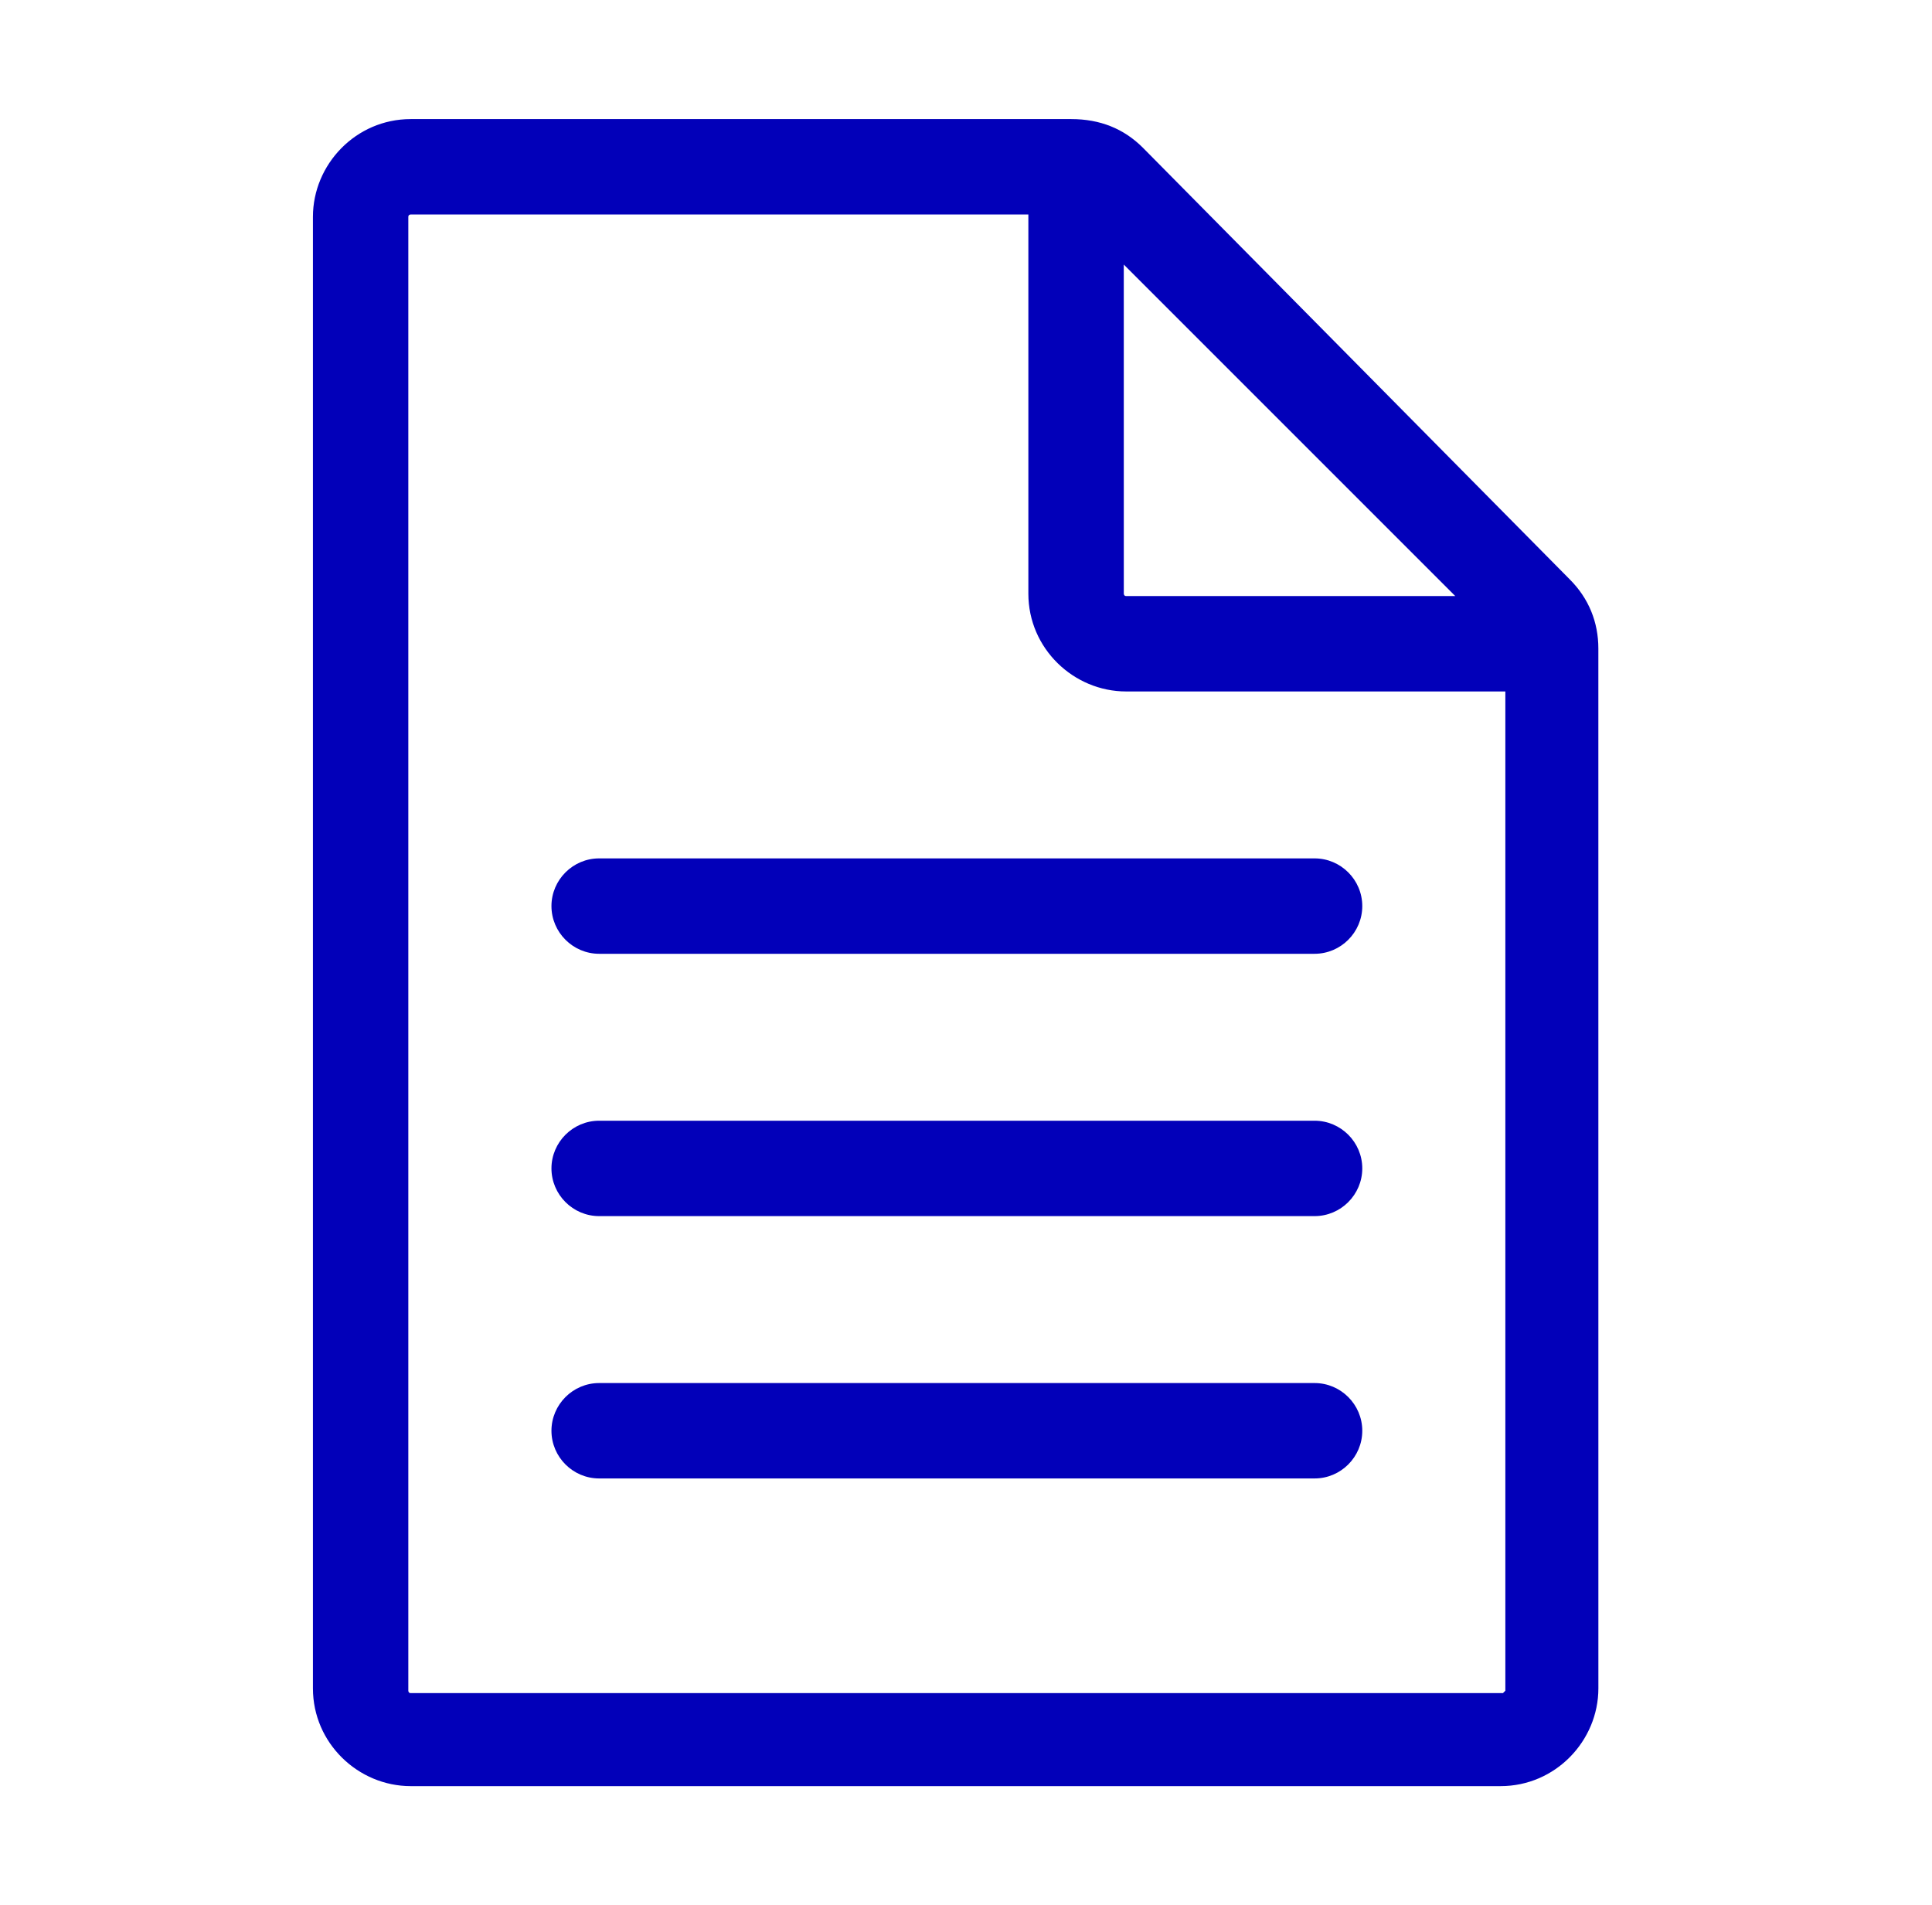<svg width="72" height="71" viewBox="0 0 72 71" fill="none" xmlns="http://www.w3.org/2000/svg">
<path d="M42.591 5.504C41.88 4.793 40.992 4.438 39.925 4.438H15.306C13.262 4.438 11.662 6.126 11.662 8.082V62.918C11.662 64.962 13.351 66.562 15.306 66.562H55.923C57.967 66.562 59.567 64.874 59.567 62.918L59.566 24.168C59.566 23.191 59.211 22.302 58.5 21.591L42.591 5.504ZM41.88 9.859L54.234 22.213H41.97C41.881 22.213 41.881 22.124 41.881 22.124L41.88 9.859ZM56.011 63.096H15.306C15.217 63.096 15.217 63.007 15.217 63.007L15.217 8.082C15.217 7.993 15.306 7.993 15.306 7.993L38.324 7.992V22.124C38.324 24.168 40.013 25.768 41.968 25.768H56.1V63.007L56.01 63.096L56.011 63.096Z" fill="#0200B9"/>
<path d="M48.991 31.989H22.328C21.351 31.989 20.551 32.788 20.551 33.766C20.551 34.744 21.351 35.544 22.328 35.544H48.991C49.969 35.544 50.768 34.744 50.768 33.766C50.768 32.788 49.969 31.989 48.991 31.989Z" fill="#0200B9"/>
<path d="M48.991 41.765H22.328C21.351 41.765 20.551 42.565 20.551 43.542C20.551 44.52 21.351 45.32 22.328 45.32H48.991C49.969 45.32 50.768 44.52 50.768 43.542C50.768 42.565 49.969 41.765 48.991 41.765Z" fill="#0200B9"/>
<path d="M48.991 51.541H22.328C21.351 51.541 20.551 52.341 20.551 53.319C20.551 54.297 21.351 55.096 22.328 55.096H48.991C49.969 55.096 50.768 54.297 50.768 53.319C50.768 52.341 49.969 51.541 48.991 51.541Z" fill="#0200B9"/>
</svg>

